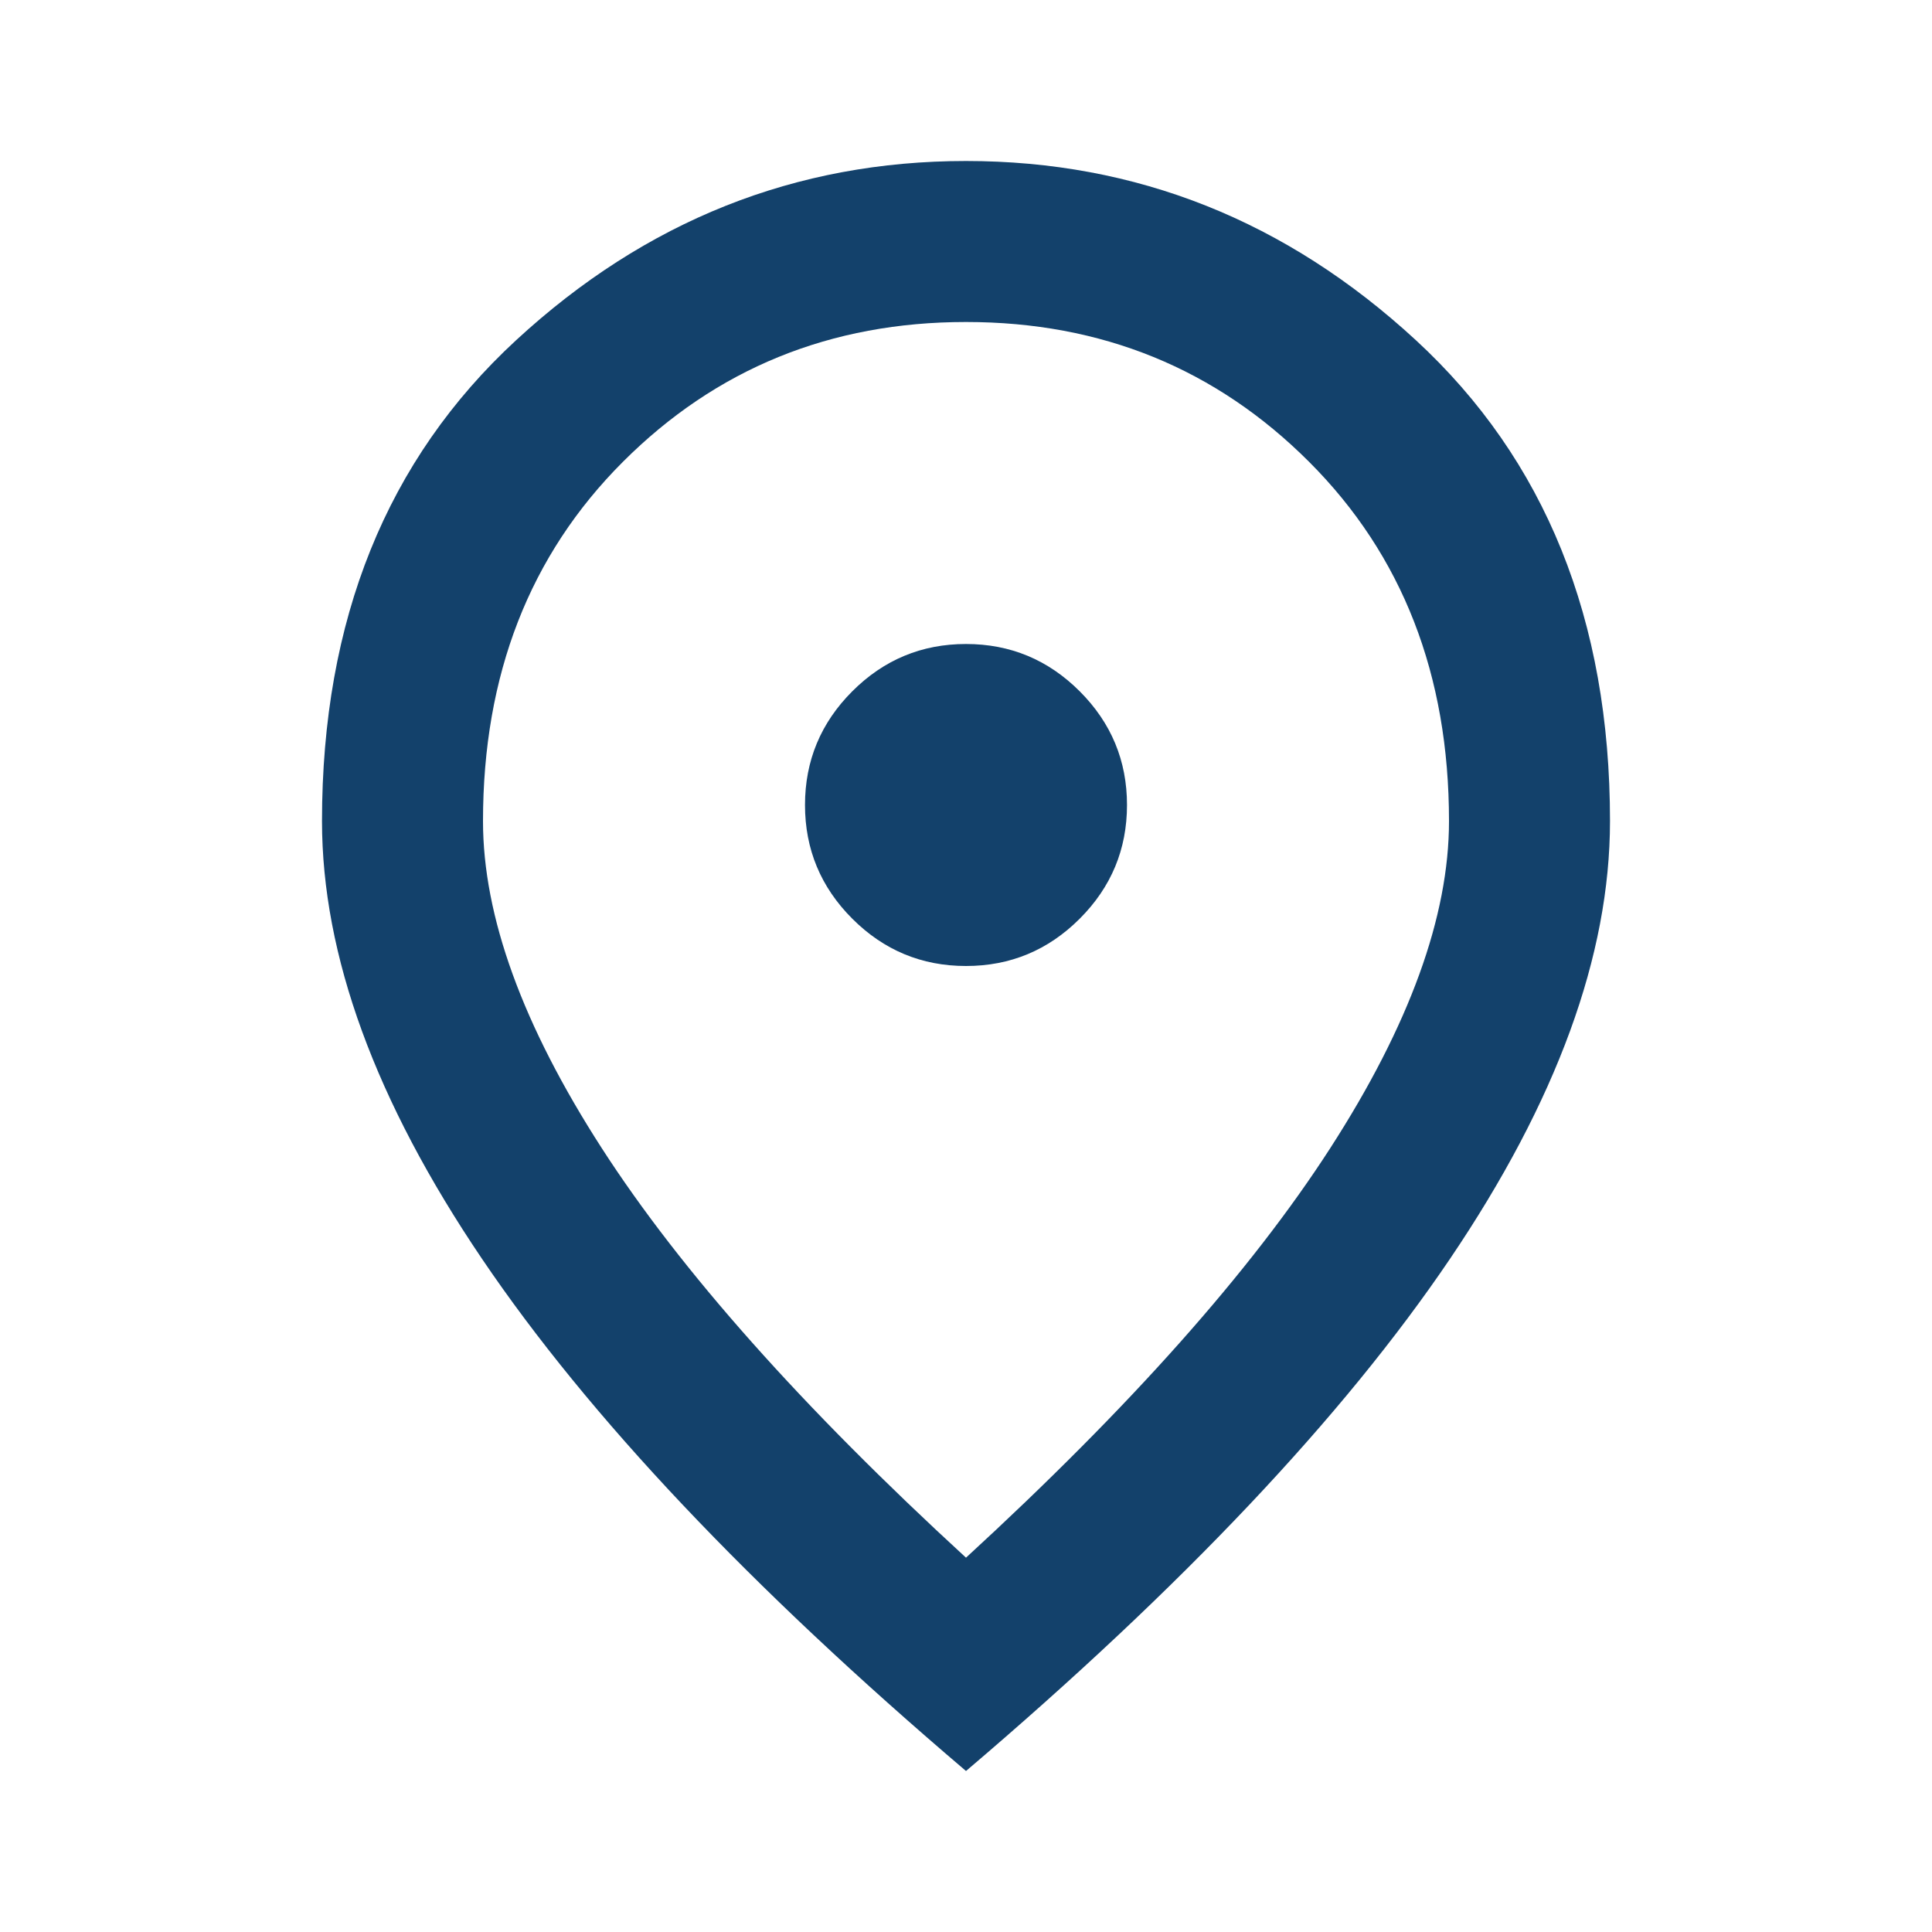 <svg xmlns="http://www.w3.org/2000/svg" width="24" height="24" fill="#13416B" viewBox="0 -960 960 960"><path d="M480-480q33 0 56.5-23.5T560-560t-23.5-56.5T480-640t-56.5 23.5T400-560t23.5 56.5T480-480m0 294q122-112 181-203.5T720-552q0-109-69.5-178.5T480-800t-170.5 69.5T240-552q0 71 59 162.5T480-186m0 106Q319-217 239.5-334.5T160-552q0-150 96.5-239T480-880t223.5 89T800-552q0 100-79.5 217.5T480-80m0-480"/></svg>